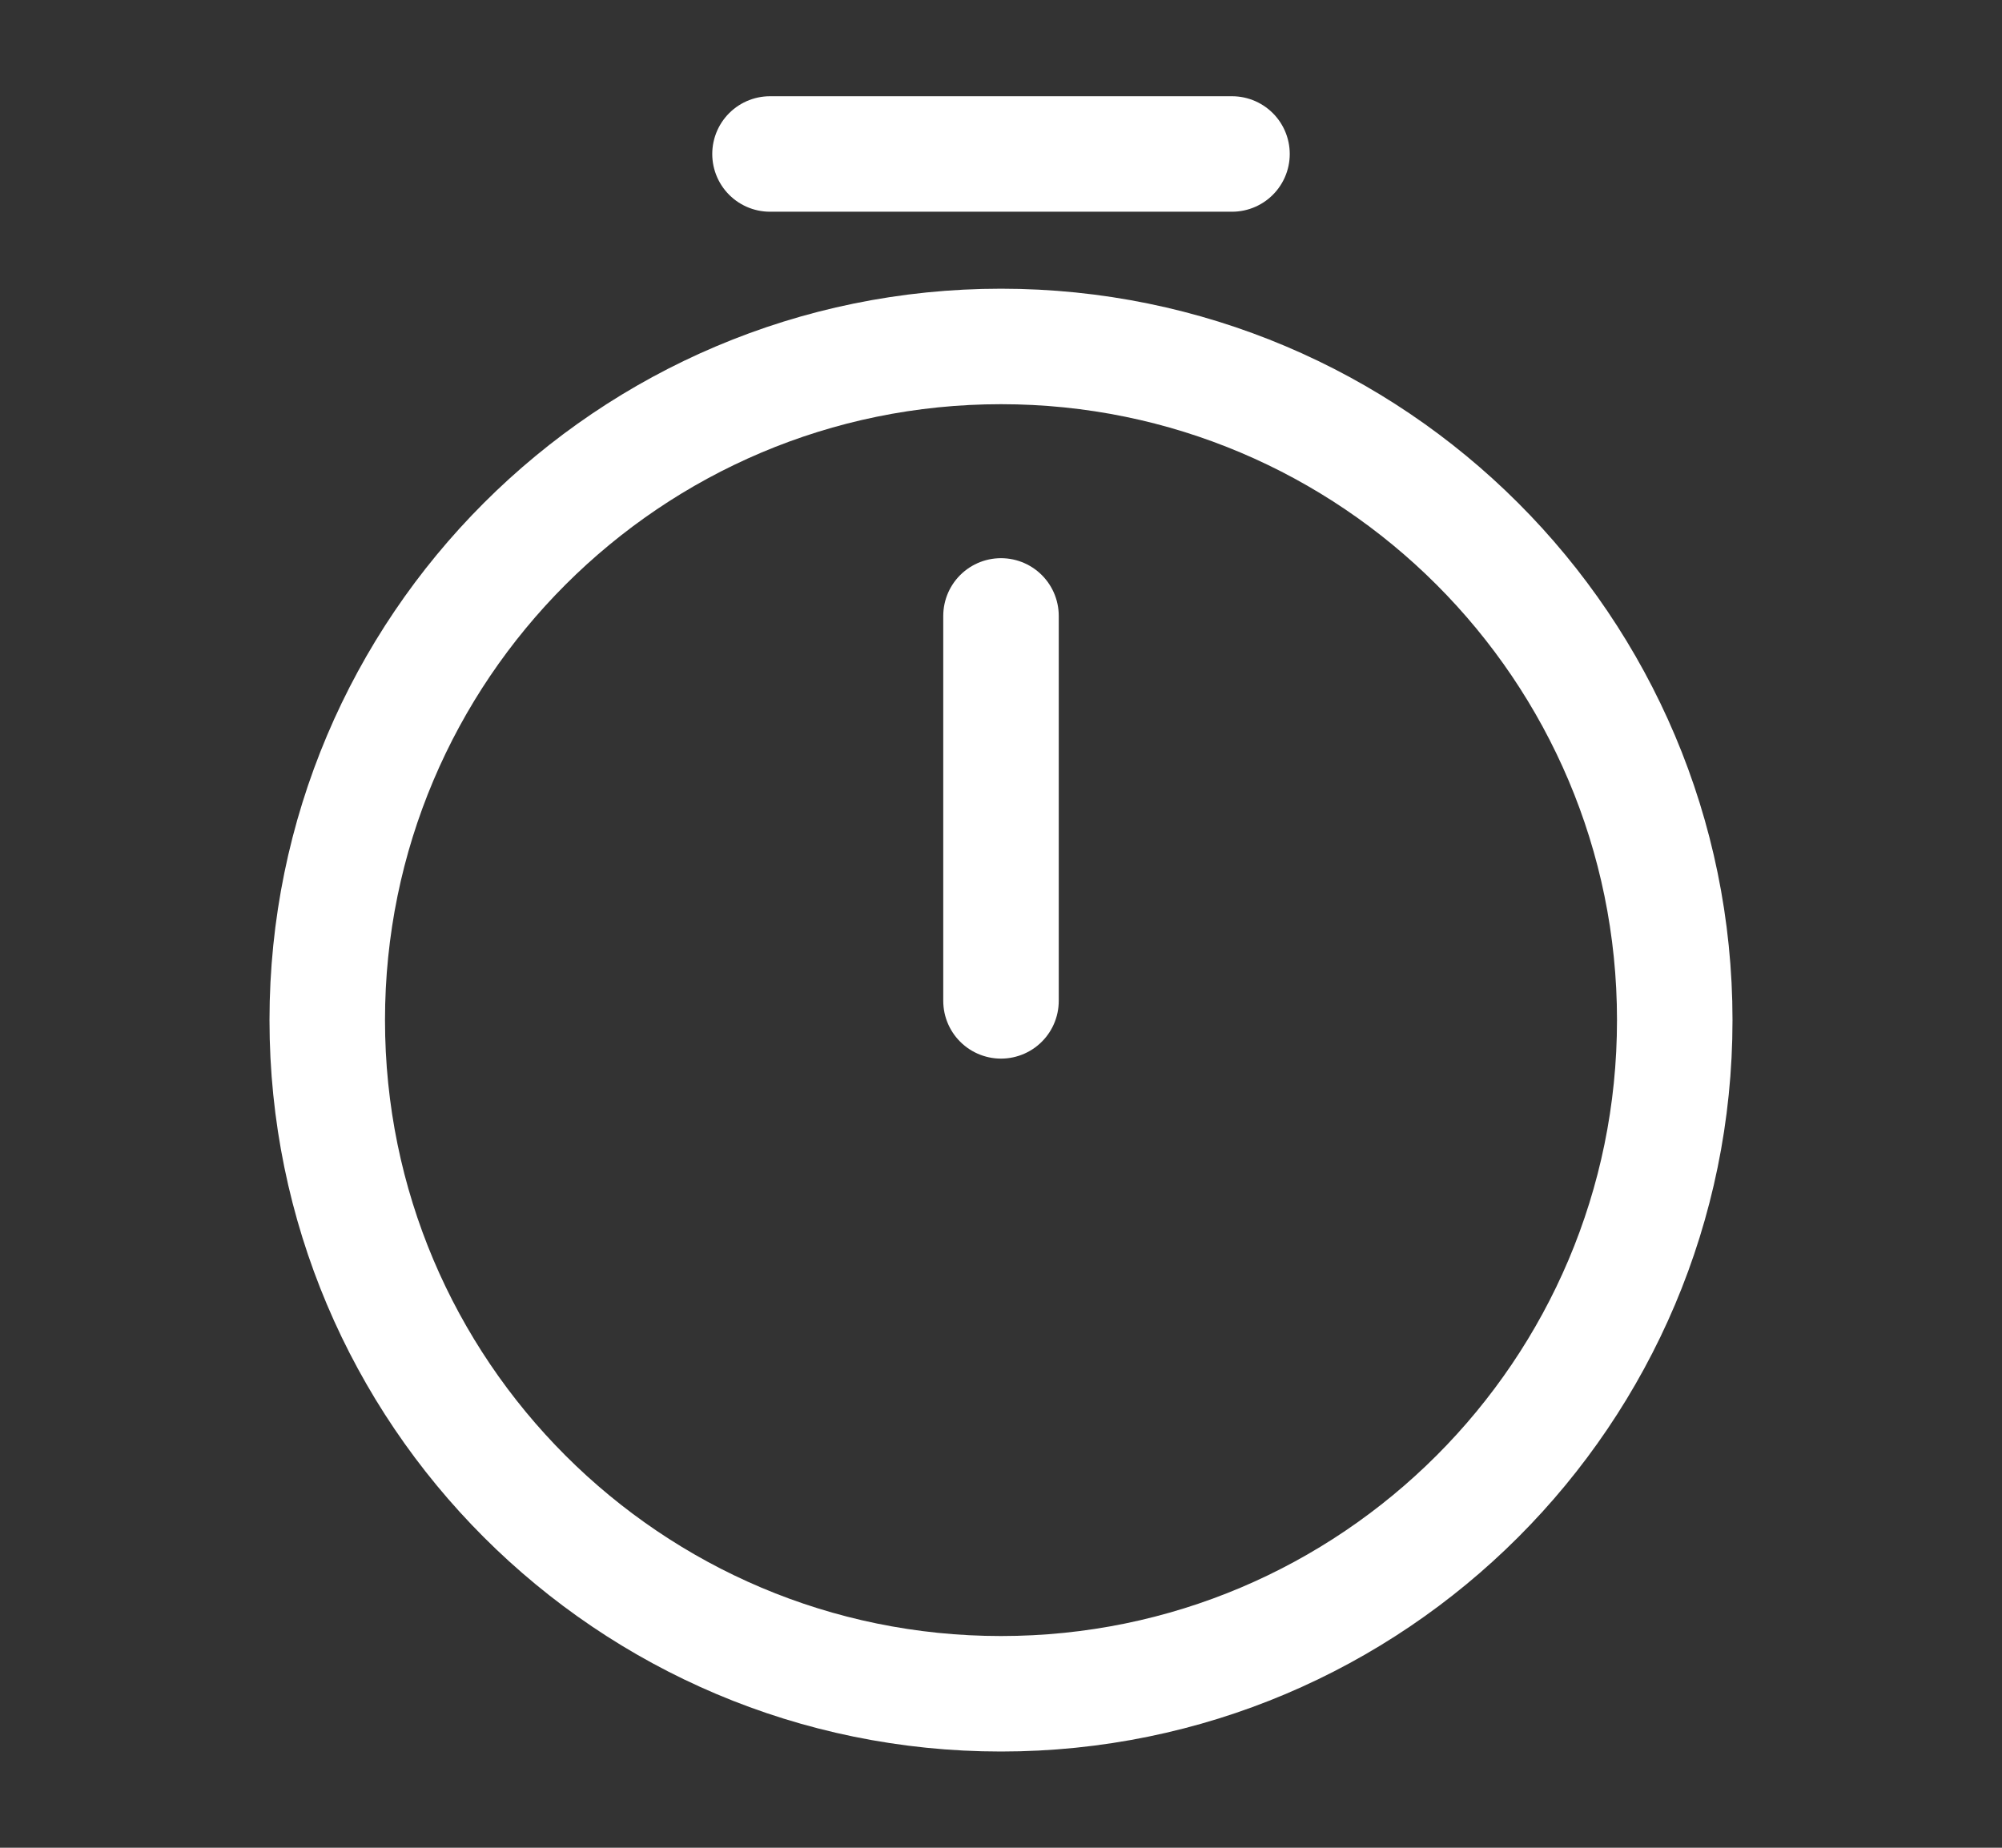 <svg width="13" height="12" viewBox="0 0 13 12" fill="none" xmlns="http://www.w3.org/2000/svg">
<rect x="0" y="0" width="13" height="12" fill="#333333" stroke="none"/>
<path d="M10.875 6.625C10.875 9.04 8.915 11 6.5 11C4.085 11 2.125 9.04 2.125 6.625C2.125 4.21 4.085 2.25 6.5 2.25C8.915 2.25 10.875 4.21 10.875 6.625Z" stroke="white" stroke-width="0.75" stroke-linecap="round" stroke-linejoin="round"/>
<path d="M6.5 4V6.5" stroke="white" stroke-width="0.75" stroke-linecap="round" stroke-linejoin="round"/>
<path d="M5 1H8" stroke="white" stroke-width="0.75" stroke-miterlimit="10" stroke-linecap="round" stroke-linejoin="round"/>
</svg>
